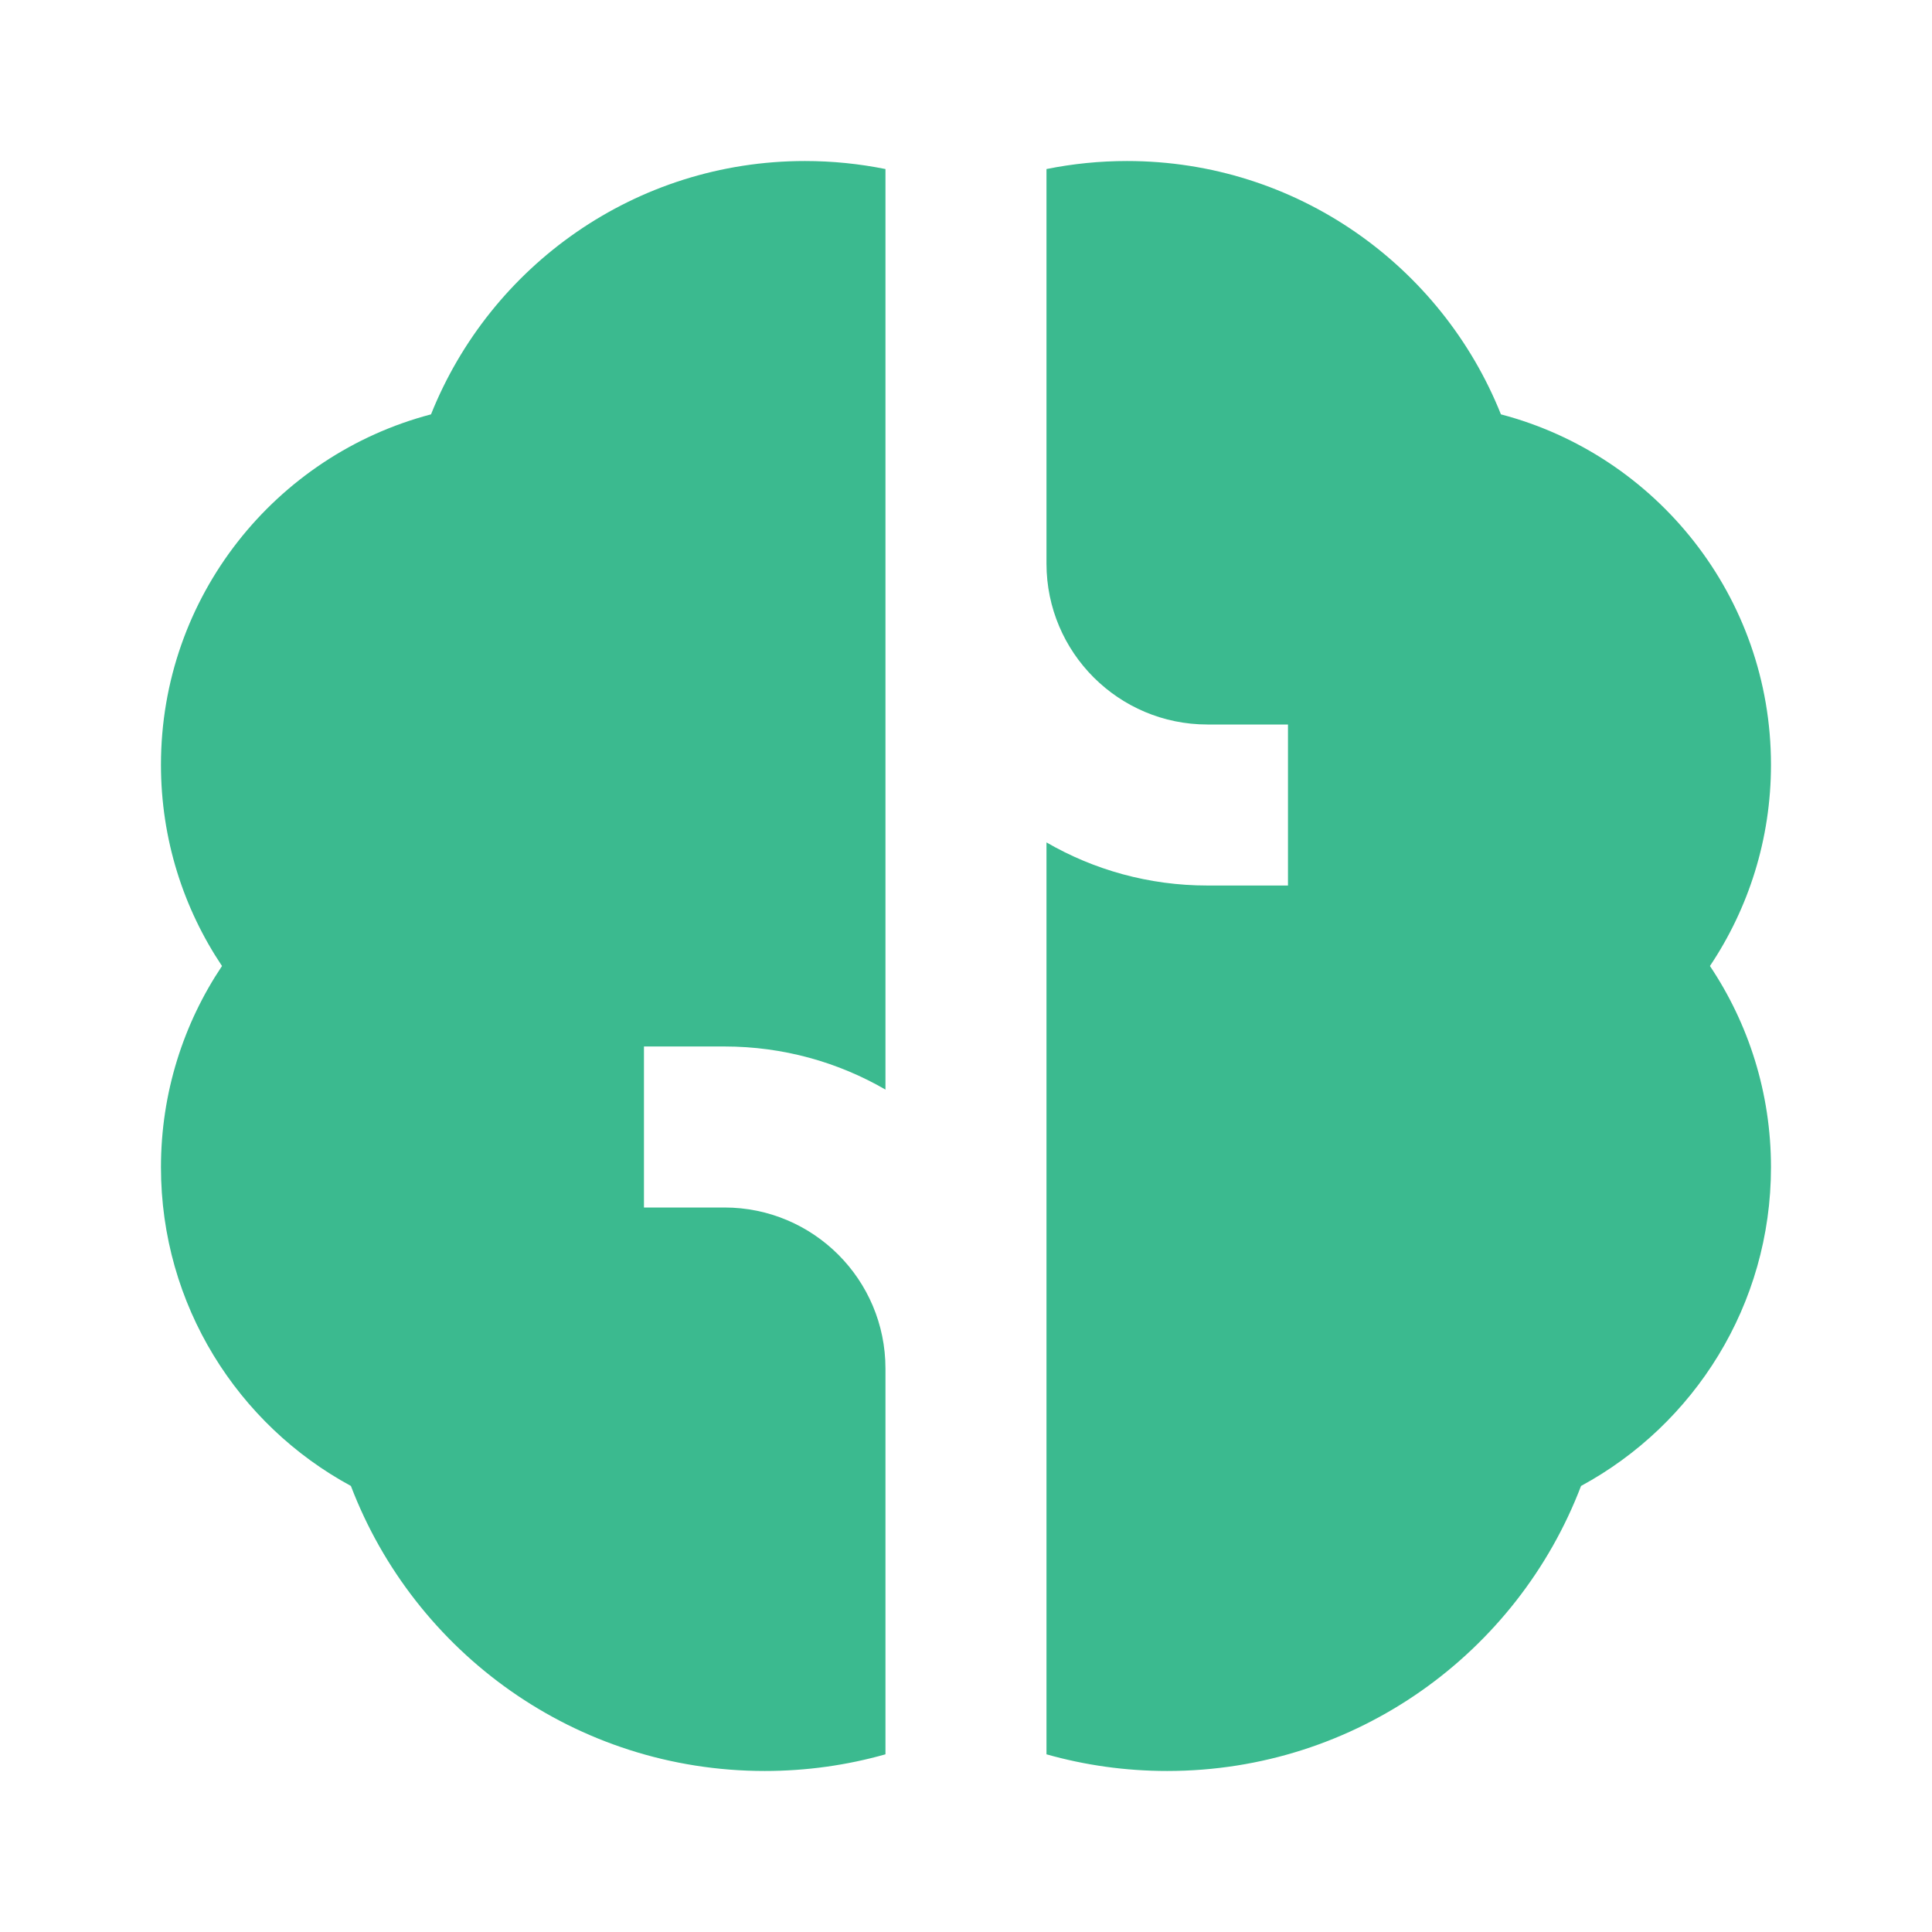 <svg width="32" height="32" viewBox="0 0 32 32" fill="none" xmlns="http://www.w3.org/2000/svg">
<path d="M14.666 2.8C14.235 2.713 13.789 2.667 13.333 2.667C10.522 2.667 8.121 4.405 7.139 6.863C4.565 7.539 2.666 9.88 2.666 12.667C2.666 13.9 3.039 15.047 3.677 16C3.039 16.953 2.666 18.1 2.666 19.333C2.666 21.616 3.94 23.598 5.812 24.612C6.864 27.371 9.535 29.333 12.666 29.333C13.359 29.333 14.03 29.237 14.666 29.057L14.666 22.667C14.666 21.194 13.472 20 11.999 20H10.666V17.333H11.999C12.971 17.333 13.882 17.593 14.666 18.047L14.666 2.8Z" fill="#3BBA8F"/>
<path d="M17.333 29.057C17.969 29.237 18.64 29.333 19.333 29.333C22.464 29.333 25.134 27.372 26.187 24.612C28.059 23.598 29.333 21.616 29.333 19.333C29.333 18.1 28.96 16.953 28.322 16C28.96 15.047 29.333 13.9 29.333 12.667C29.333 9.88 27.434 7.539 24.86 6.863C23.878 4.405 21.476 2.667 18.666 2.667C18.21 2.667 17.764 2.713 17.333 2.8V9.338C17.335 10.808 18.528 12 19.999 12H21.333V14.667H19.999C19.028 14.667 18.117 14.407 17.333 13.953L17.333 29.057Z" fill="#3BBA8F"/>
</svg>
